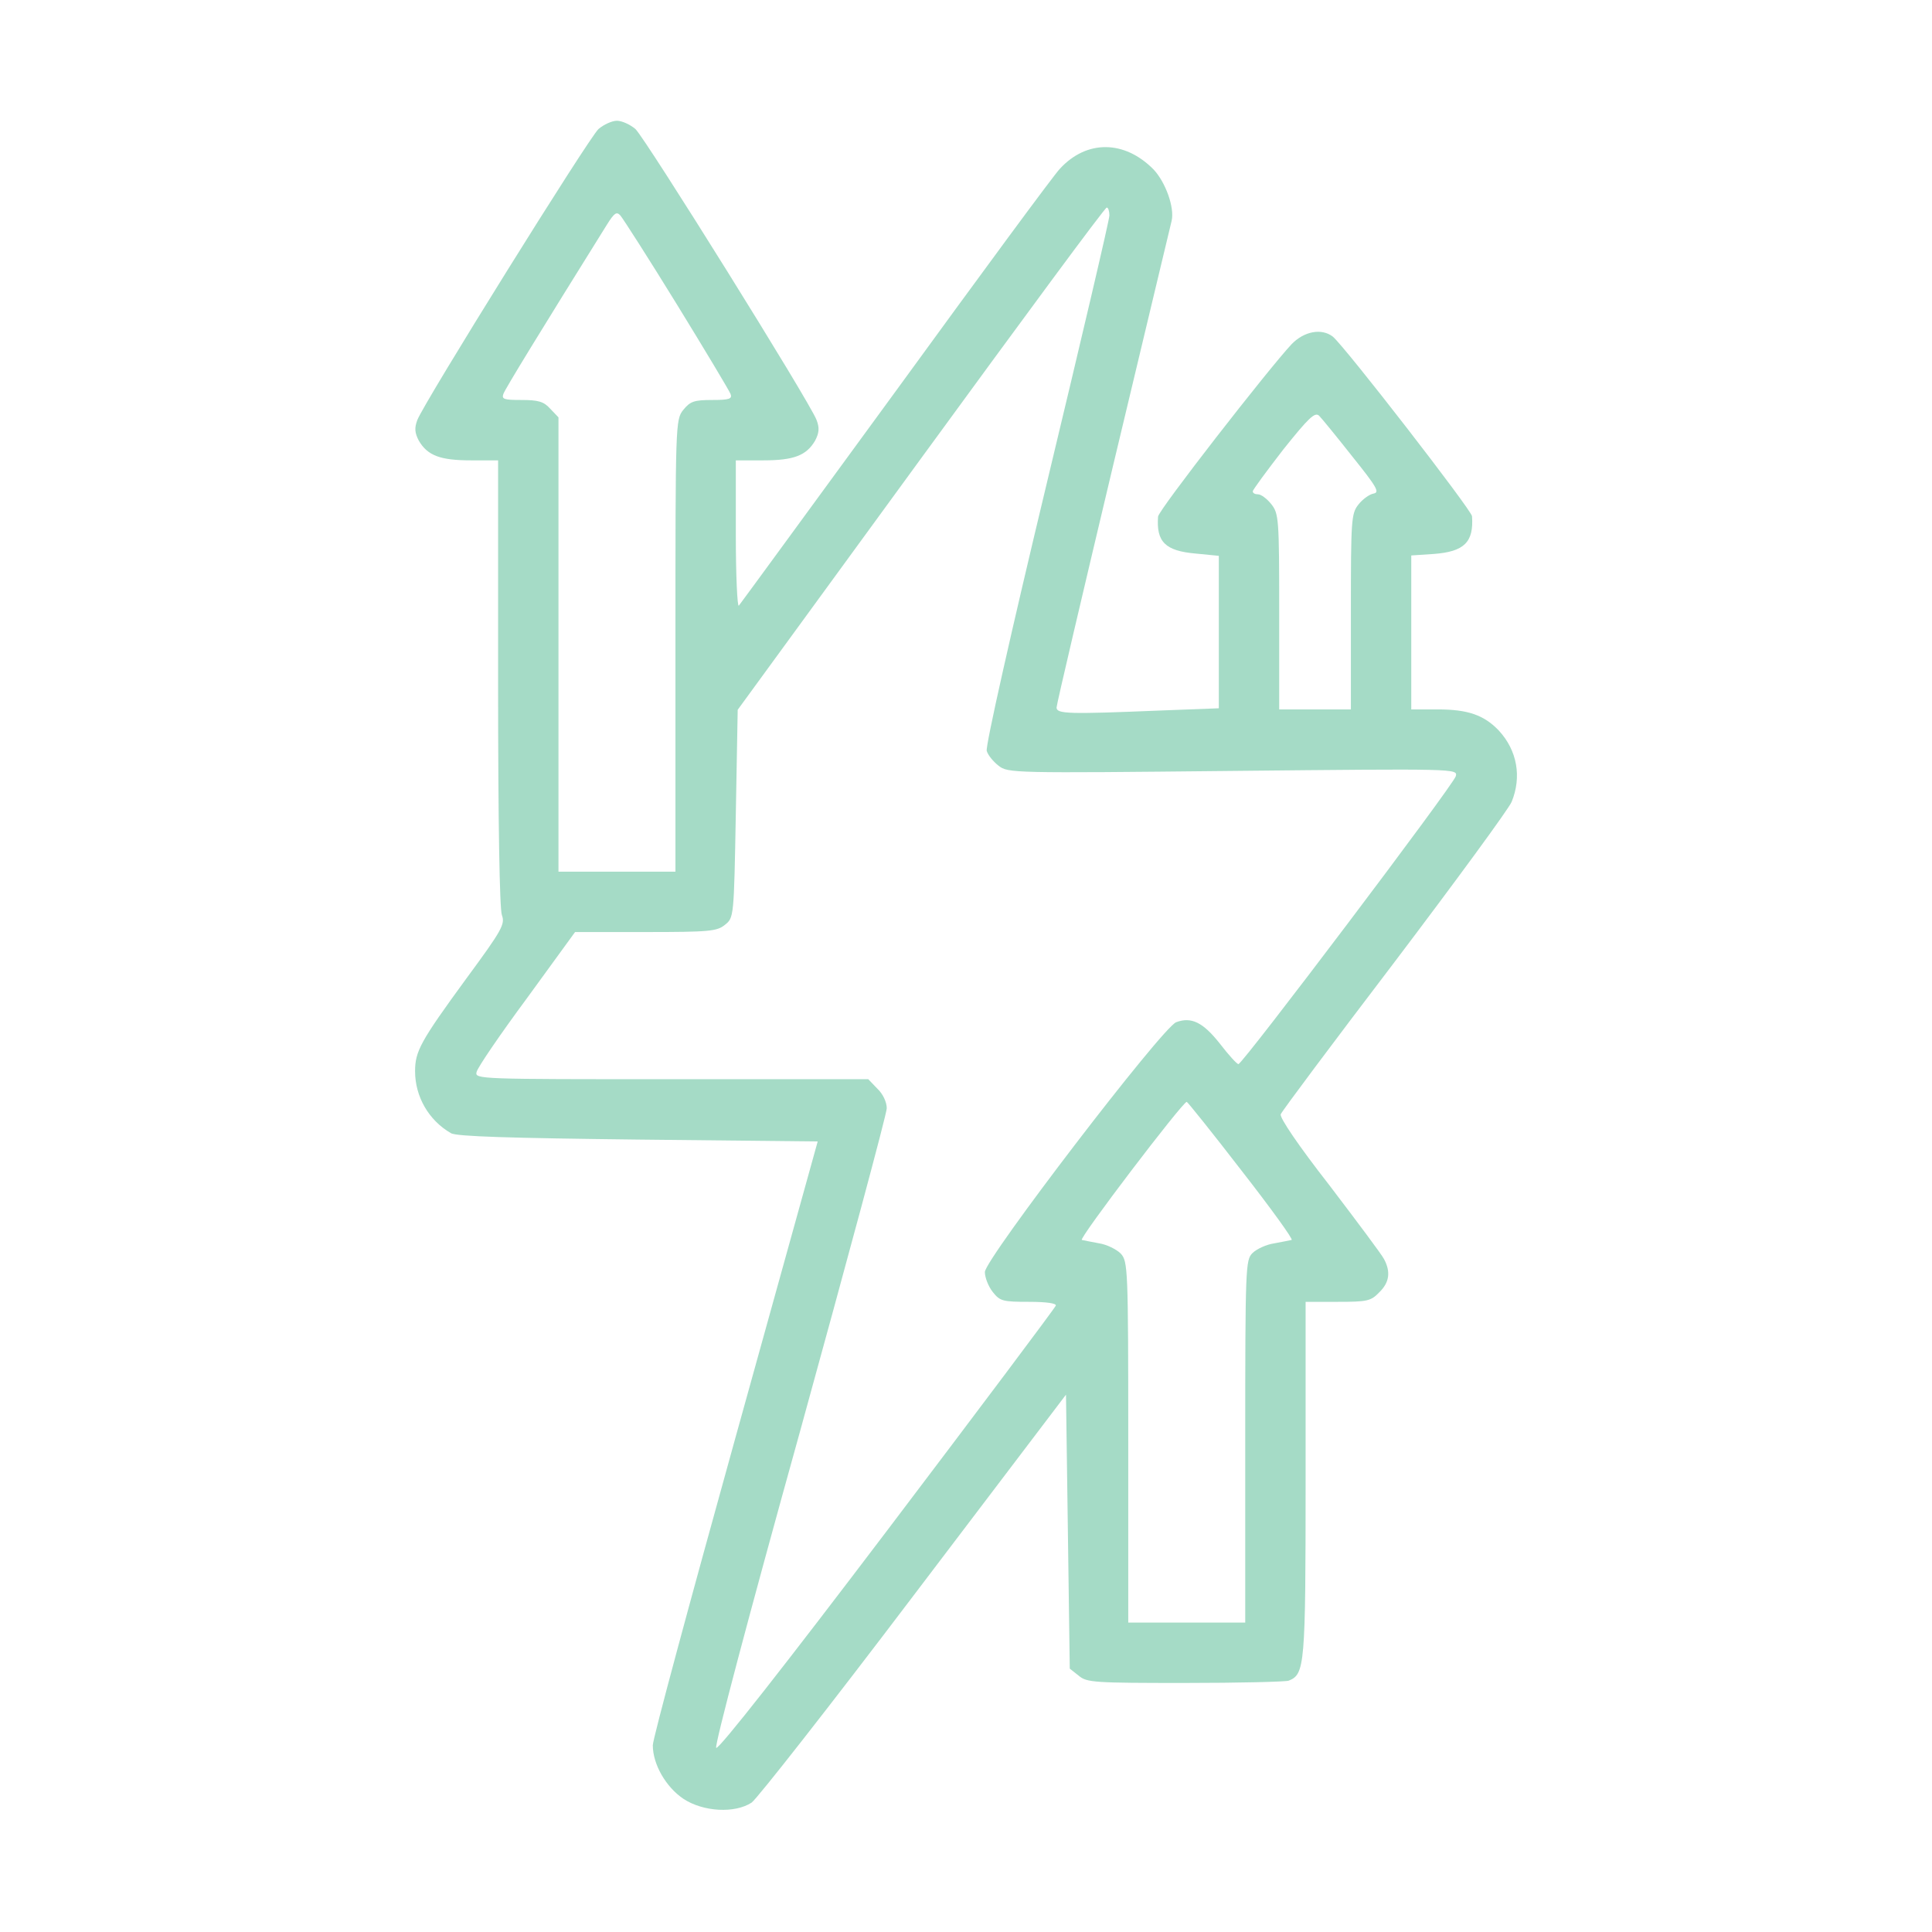 <?xml version="1.0" encoding="UTF-8"?> <svg xmlns="http://www.w3.org/2000/svg" xmlns:xlink="http://www.w3.org/1999/xlink" width="1080" zoomAndPan="magnify" viewBox="0 0 810 810" height="1080" preserveAspectRatio="xMidYMid meet" version="1.2"><g id="1a1fef6b75"><path style=" stroke:none;fill-rule:nonzero;fill:#a5dbc6;fill-opacity:1;" d="M 250.91 54.105 C 246.797 57.902 177.82 168.645 174.973 176.082 C 173.707 179.402 173.863 181.461 175.605 184.781 C 179.242 190.953 184.465 193.008 197.438 193.008 L 208.828 193.008 L 208.828 286.191 C 208.828 345.043 209.461 380.953 210.41 383.641 C 211.832 387.438 210.566 389.812 195.539 410.219 C 176.238 436.641 174.023 440.754 174.023 449.137 C 174.023 459.738 179.719 469.703 189.051 475.082 C 191.266 476.508 214.363 477.141 267.52 477.773 L 342.824 478.562 L 308.336 602.754 C 289.352 671.098 273.691 729 273.691 731.688 C 273.691 739.758 279.227 749.25 286.504 754.152 C 294.891 759.691 308.18 760.324 315.141 755.734 C 317.512 753.996 348.203 714.918 383.168 668.723 L 446.922 584.719 L 447.715 642.145 L 448.504 699.574 L 452.301 702.578 C 455.625 705.426 458.945 705.586 496.758 705.586 C 519.223 705.586 538.84 705.109 540.262 704.637 C 547.066 701.945 547.383 698.625 547.383 620.156 L 547.383 545.801 L 560.828 545.801 C 573.168 545.801 574.75 545.484 578.23 541.844 C 582.504 537.73 583.137 533.301 580.289 527.922 C 579.34 526.023 568.898 512.102 557.348 496.914 C 544.375 480.305 536.465 468.598 536.941 467.172 C 537.414 465.906 558.93 437.113 584.719 403.258 C 610.348 369.402 632.496 339.188 633.762 336.184 C 638.031 325.742 636.133 314.668 628.383 306.281 C 622.211 299.797 615.41 297.422 602.754 297.422 L 591.68 297.422 L 591.68 232.875 L 601.172 232.242 C 613.828 231.293 617.941 227.34 617.148 216.422 C 616.992 213.891 563.676 145.074 558.773 141.117 C 554.027 137.48 546.75 138.902 541.527 144.281 C 531.879 154.566 485.684 213.891 485.523 216.582 C 484.734 227.18 488.531 230.977 501.344 232.086 L 510.996 233.035 L 510.996 296.949 L 486.156 297.898 C 447.871 299.48 442.969 299.32 442.969 296.633 C 442.969 295.367 453.727 249.645 466.699 195.066 C 479.828 140.328 490.746 94.289 491.219 92.551 C 492.484 87.012 488.688 76.414 483.625 71.035 C 471.445 58.695 455.625 58.535 444.391 70.719 C 442.02 73.09 411.168 115.016 375.73 163.742 C 340.137 212.469 310.551 252.969 309.762 253.918 C 309.129 254.707 308.496 241.262 308.496 224.176 L 308.496 193.008 L 320.043 193.008 C 332.859 193.008 338.078 190.953 341.719 184.781 C 343.457 181.461 343.617 179.402 342.352 176.082 C 339.504 168.488 270.527 57.902 266.414 54.105 C 264.199 52.207 260.719 50.625 258.66 50.625 C 256.605 50.625 253.125 52.207 250.91 54.105 Z M 465.117 90.336 C 465.117 92.234 453.25 142.699 438.855 202.66 C 423.984 264.676 413.066 313.086 413.699 314.824 C 414.176 316.566 416.391 319.254 418.605 320.996 C 422.559 324.16 424.617 324.16 516.848 323.211 C 611.137 322.262 611.137 322.262 610.348 325.426 C 609.398 329.062 520.961 446.133 519.223 446.133 C 518.59 446.133 515.109 442.336 511.469 437.59 C 504.352 428.57 499.445 426.199 493.117 428.57 C 487.266 430.785 412.91 527.922 412.91 533.301 C 412.91 535.516 414.332 539.312 416.23 541.688 C 419.238 545.484 420.344 545.801 431.418 545.801 C 438.855 545.801 442.969 546.434 442.652 547.383 C 442.336 548.332 410.535 590.73 371.934 641.672 C 329.852 697.199 301.219 733.746 300.27 732.797 C 299.477 732.004 313.559 678.691 335.391 600.223 C 355.324 527.922 371.777 467.016 371.777 464.641 C 371.777 462.109 370.195 458.629 367.82 456.414 L 364.023 452.461 L 281.441 452.461 C 200.758 452.461 199.02 452.461 199.809 449.453 C 200.125 447.715 209.617 433.793 220.852 418.605 L 241.102 390.762 L 270.684 390.762 C 297.422 390.762 300.586 390.445 303.906 387.754 C 307.703 384.75 307.703 384.59 308.496 341.086 L 309.285 297.582 L 386.016 192.375 C 428.254 134.473 463.219 87.012 464.008 87.012 C 464.641 87.012 465.117 88.594 465.117 90.336 Z M 283.816 127.672 C 295.68 146.973 305.805 163.898 306.281 165.164 C 307.07 167.223 305.805 167.695 298.527 167.695 C 290.934 167.695 289.352 168.328 286.504 171.809 C 283.184 175.922 283.184 177.348 283.184 270.688 L 283.184 365.449 L 234.141 365.449 L 234.141 174.973 L 230.66 171.336 C 227.969 168.328 225.598 167.695 218.637 167.695 C 211.359 167.695 210.25 167.379 211.043 165.164 C 211.832 162.949 226.387 139.219 254.391 94.289 C 257.555 89.227 258.504 88.594 260.086 90.336 C 261.191 91.602 271.949 108.371 283.816 127.672 Z M 567 191.426 C 577.281 204.242 578.547 206.457 575.859 206.93 C 574.117 207.246 571.27 209.305 569.531 211.52 C 566.523 215.316 566.367 217.848 566.367 256.449 L 566.367 297.422 L 536.309 297.422 L 536.309 256.449 C 536.309 217.531 536.148 215.316 532.984 211.359 C 531.246 209.145 528.715 207.246 527.449 207.246 C 526.184 207.246 525.234 206.773 525.234 205.98 C 525.234 205.348 531.086 197.438 538.047 188.422 C 548.805 174.973 551.336 172.602 553.078 174.34 C 554.184 175.449 560.512 183.199 567 191.426 Z M 520.488 490.746 C 532.828 506.566 542.32 519.695 541.527 519.855 C 540.895 520.012 537.574 520.645 534.25 521.277 C 530.93 521.754 526.816 523.652 525.074 525.391 C 522.227 528.238 522.07 531.246 522.07 604.336 L 522.07 680.273 L 473.027 680.273 L 473.027 604.652 C 473.027 531.246 472.867 528.871 469.863 525.551 C 468.121 523.809 464.008 521.754 460.844 521.277 C 457.523 520.645 454.199 520.012 453.566 519.855 C 451.984 519.539 495.809 461.953 497.547 461.953 C 497.863 461.953 508.305 474.926 520.488 490.746 Z M 520.488 490.746 "></path></g></svg> 